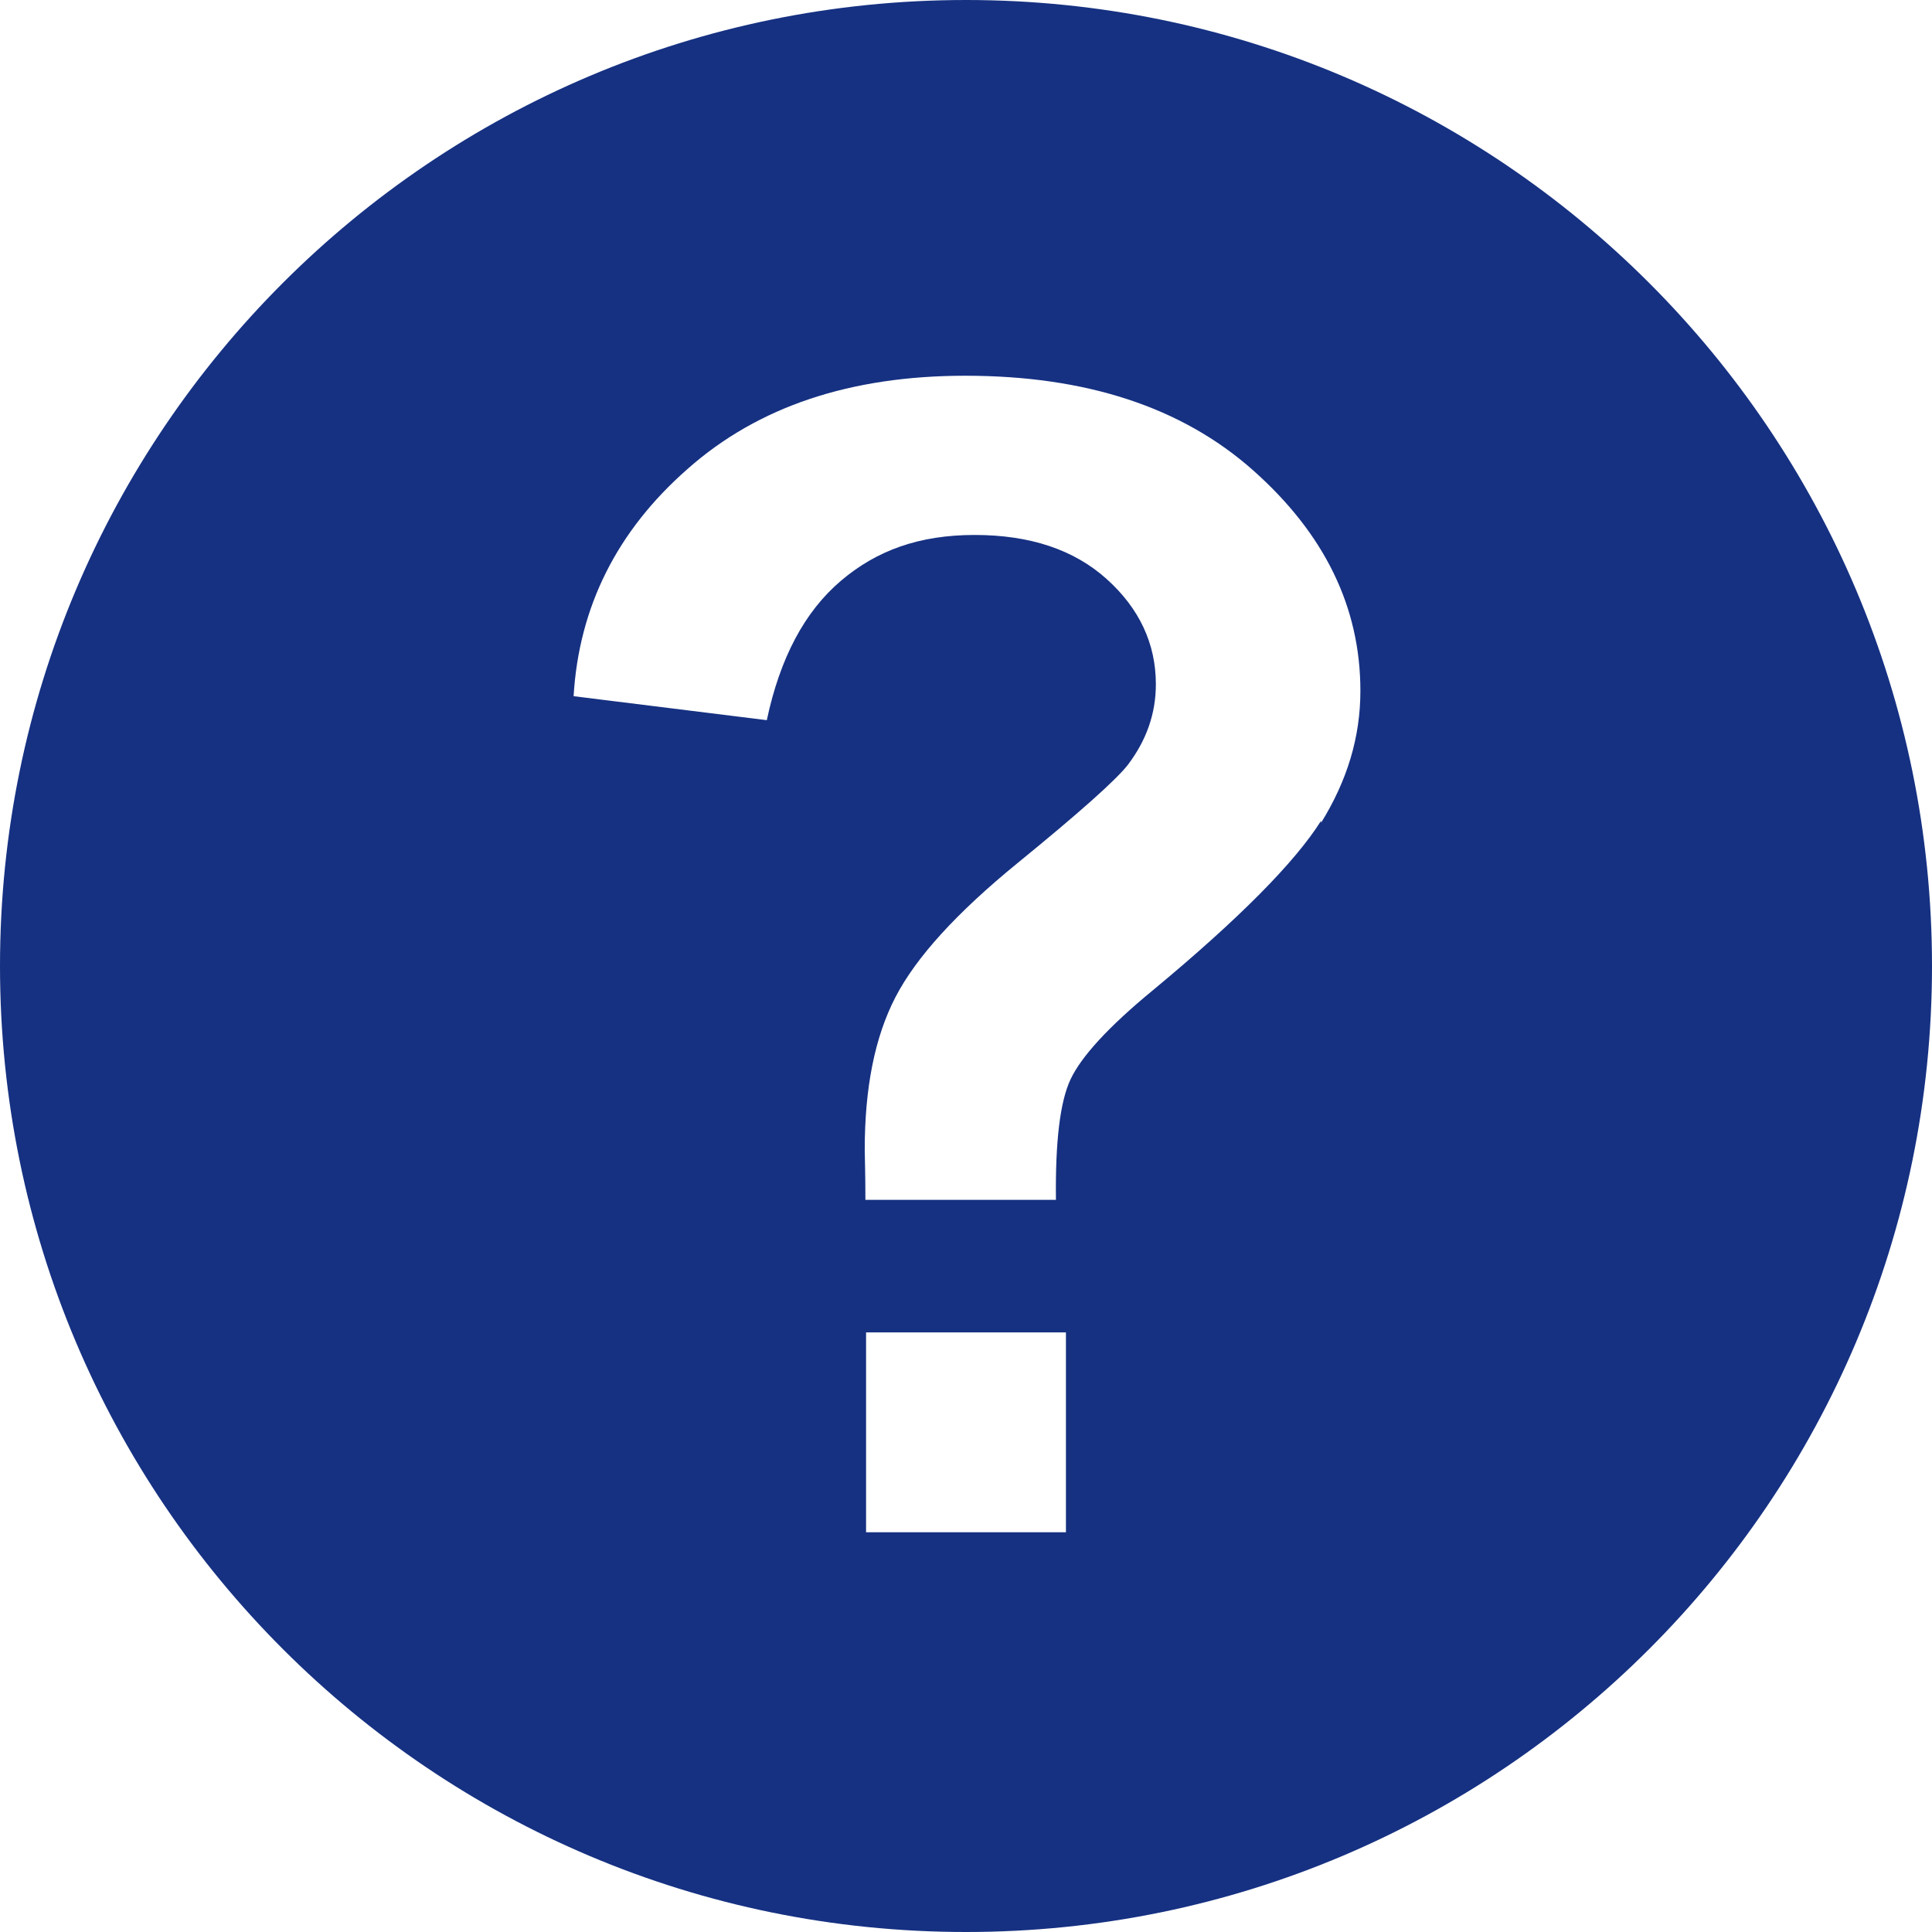 <?xml version="1.0" encoding="UTF-8"?>
<svg id="_レイヤー_2" data-name="レイヤー 2" xmlns="http://www.w3.org/2000/svg" viewBox="0 0 29 29">
  <defs>
    <style>
      .cls-1 {
        fill: #163182;
      }

      .cls-2 {
        fill: none;
      }
    </style>
  </defs>
  <g id="_レイヤー_1-2" data-name="レイヤー 1">
    <g>
      <rect class="cls-2" width="29" height="29"/>
      <path class="cls-1" d="m14.5,0C6.49,0,0,6.49,0,14.5s6.49,14.5,14.5,14.5,14.5-6.49,14.5-14.5S22.51,0,14.5,0Zm1.5,23h-3v-3h3v3Zm3.83-10.68c-.39.62-1.23,1.47-2.52,2.54-.67.55-1.08,1-1.24,1.34-.16.34-.23.94-.22,1.81h-2.86c0-.41-.01-.66-.01-.75,0-.93.15-1.69.46-2.29s.92-1.27,1.84-2.02,1.47-1.24,1.65-1.47c.28-.37.42-.77.42-1.21,0-.61-.25-1.14-.74-1.58-.49-.44-1.15-.66-1.98-.66s-1.47.23-2.01.69-.91,1.15-1.11,2.09l-2.9-.36c.08-1.34.65-2.48,1.71-3.41,1.06-.94,2.45-1.4,4.17-1.4,1.81,0,3.25.47,4.32,1.42,1.07.95,1.61,2.05,1.61,3.31,0,.7-.2,1.35-.59,1.98Z"/>
    </g>
  </g>
</svg>